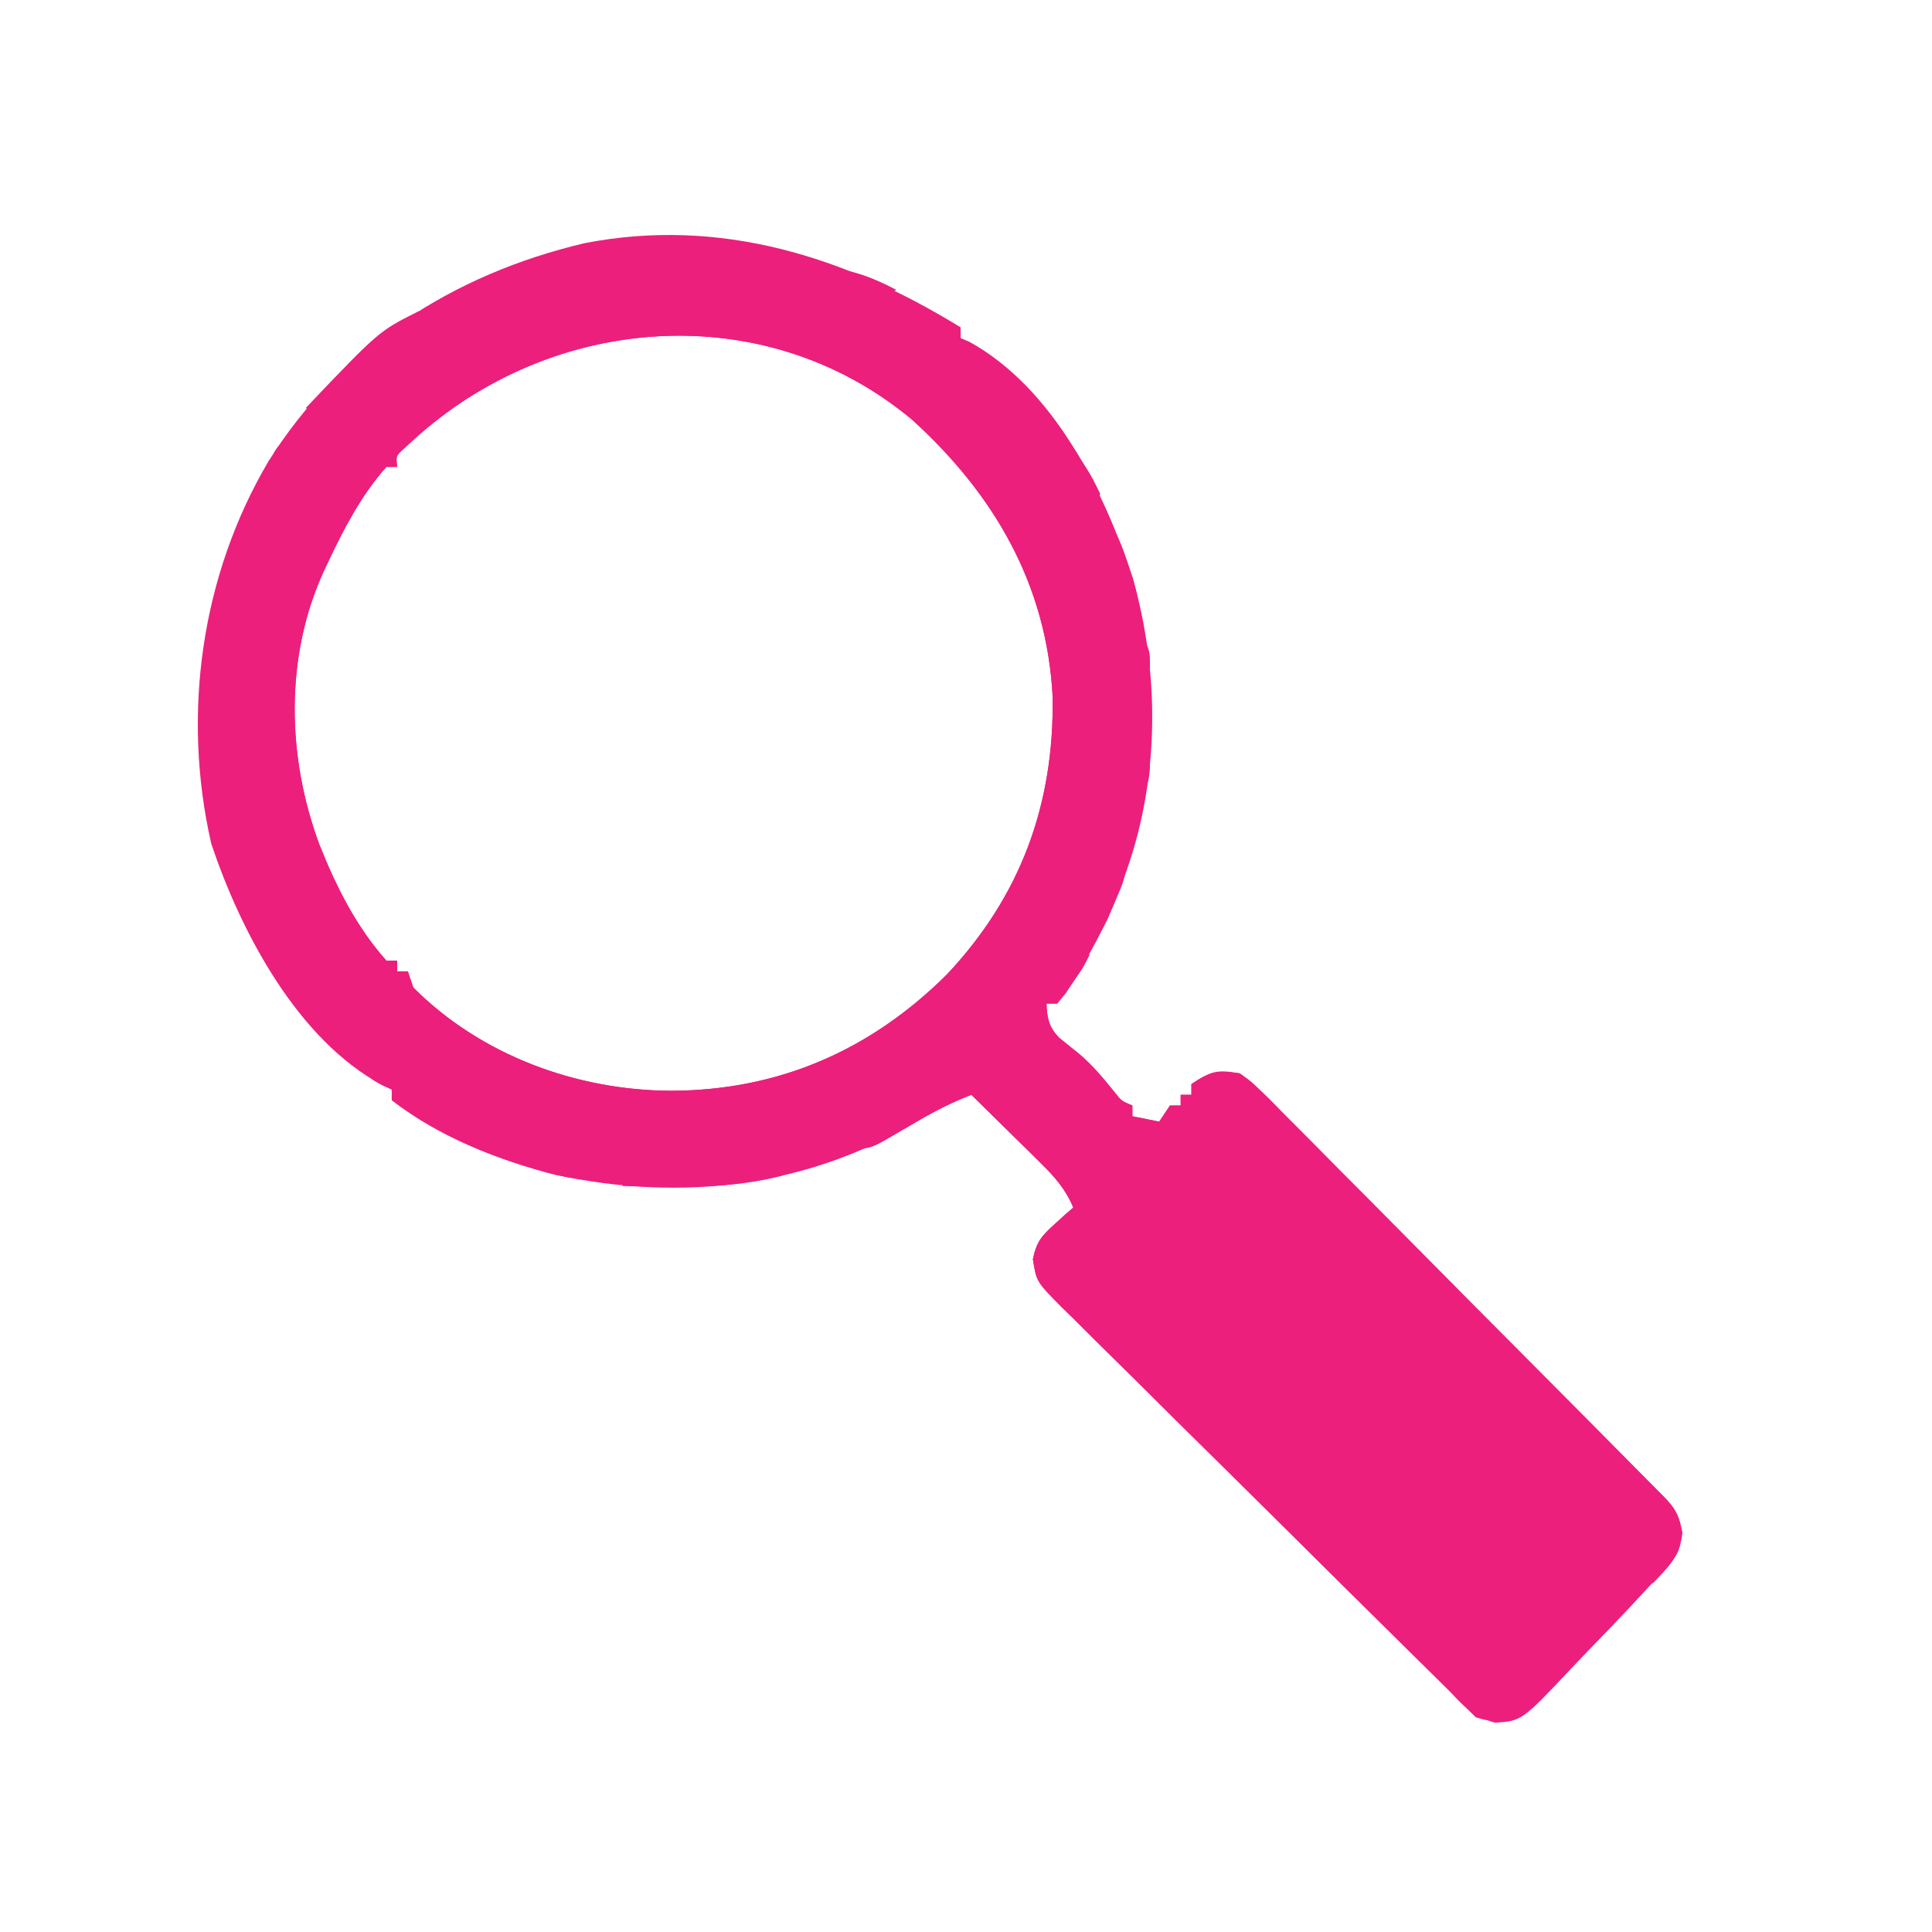 <svg width="100" height="100" viewBox="0 0 100 100" fill="none" xmlns="http://www.w3.org/2000/svg">
<path d="M49.722 16.944C49.722 17.128 49.722 17.311 49.722 17.5C49.946 17.595 49.946 17.595 50.174 17.691C54.54 20.104 57.144 25.417 58.64 29.958C60.022 34.825 60.016 40.206 58.333 45C58.233 45.291 58.132 45.582 58.028 45.882C57.207 48.028 56.079 50.088 54.722 51.944C54.539 51.944 54.355 51.944 54.167 51.944C54.189 52.7 54.297 53.185 54.837 53.728C55.175 54.005 55.515 54.279 55.857 54.55C56.564 55.148 57.125 55.831 57.705 56.551C58.046 56.983 58.046 56.983 58.611 57.222C58.611 57.406 58.611 57.589 58.611 57.778C59.069 57.869 59.528 57.961 60 58.056C60.183 57.781 60.367 57.506 60.556 57.222C60.739 57.222 60.922 57.222 61.111 57.222C61.111 57.039 61.111 56.856 61.111 56.667C61.294 56.667 61.478 56.667 61.667 56.667C61.667 56.483 61.667 56.3 61.667 56.111C62.672 55.441 62.98 55.346 64.167 55.556C65.007 56.15 65.701 56.876 66.417 57.612C66.636 57.831 66.855 58.049 67.081 58.275C67.805 58.998 68.523 59.728 69.242 60.458C69.743 60.961 70.244 61.465 70.746 61.967C71.796 63.022 72.844 64.079 73.89 65.138C75.366 66.633 76.847 68.122 78.329 69.61C79.479 70.766 80.628 71.922 81.776 73.079C82.022 73.327 82.268 73.575 82.521 73.83C83.214 74.528 83.905 75.227 84.596 75.927C84.803 76.135 85.01 76.344 85.223 76.559C85.41 76.749 85.597 76.939 85.79 77.135C85.954 77.3 86.117 77.465 86.286 77.636C86.8 78.203 86.939 78.584 87.083 79.34C86.934 80.346 86.816 80.52 86.162 81.239C85.985 81.434 85.809 81.628 85.626 81.829C85.42 82.05 85.213 82.272 85 82.5C84.761 82.757 84.523 83.014 84.277 83.279C83.608 83.993 82.93 84.697 82.246 85.397C81.962 85.69 81.681 85.984 81.402 86.281C78.773 89.073 78.773 89.073 77.386 89.167C76.239 88.847 75.785 88.331 75 87.5C74.675 87.176 74.348 86.854 74.021 86.532C73.748 86.263 73.748 86.263 73.47 85.988C73.275 85.796 73.08 85.604 72.879 85.405C70.755 83.309 68.636 81.209 66.52 79.106C65.24 77.835 63.958 76.565 62.673 75.299C61.429 74.073 60.188 72.842 58.951 71.609C58.479 71.14 58.005 70.672 57.53 70.206C56.867 69.555 56.209 68.899 55.553 68.242C55.355 68.05 55.157 67.858 54.953 67.66C53.647 66.338 53.647 66.338 53.463 65.181C53.642 64.289 53.91 63.97 54.583 63.368C54.854 63.12 54.854 63.12 55.13 62.867C55.271 62.746 55.411 62.625 55.556 62.5C55.151 61.566 54.636 60.96 53.913 60.247C53.702 60.038 53.49 59.828 53.273 59.613C53.052 59.397 52.831 59.181 52.604 58.958C52.381 58.738 52.159 58.518 51.929 58.291C51.38 57.748 50.83 57.207 50.278 56.667C49.308 57.041 48.433 57.471 47.54 58.005C41.775 61.453 35.292 62.213 28.764 60.809C25.77 60.039 22.753 58.833 20.278 56.944C20.278 56.761 20.278 56.578 20.278 56.389C20.119 56.317 19.96 56.246 19.796 56.172C15.39 53.802 12.476 48.257 10.938 43.681C9.399 36.962 10.411 29.785 13.889 23.889C17.639 17.917 23.46 14.184 30.257 12.587C37.271 11.22 43.779 13.286 49.722 16.944ZM21.389 22.778C21.224 22.928 21.059 23.079 20.889 23.233C20.494 23.597 20.494 23.597 20.555 24.167C20.372 24.167 20.189 24.167 20 24.167C18.713 25.61 17.816 27.325 16.997 29.062C16.916 29.232 16.836 29.401 16.753 29.575C14.731 34.011 14.851 39.169 16.52 43.687C17.373 45.846 18.445 47.986 20 49.722C20.183 49.722 20.367 49.722 20.555 49.722C20.555 49.906 20.555 50.089 20.555 50.278C20.739 50.278 20.922 50.278 21.111 50.278C21.203 50.553 21.294 50.828 21.389 51.111C24.896 54.626 29.844 56.44 34.74 56.458C40.314 56.439 45.051 54.367 48.998 50.451C52.842 46.372 54.563 41.628 54.486 36.078C54.185 30.255 51.454 25.575 47.205 21.719C39.576 15.354 28.569 16.221 21.389 22.778Z" fill="#EC1F7C"/>
<path d="M45.698 19.9C46.755 20.594 47.743 21.363 48.715 22.17C48.951 22.365 48.951 22.365 49.192 22.564C49.572 22.893 49.927 23.251 50.278 23.611C50.278 23.886 50.278 24.161 50.278 24.445C50.553 24.536 50.828 24.628 51.111 24.722C51.406 25.243 51.406 25.243 51.667 25.833C51.942 26.246 51.942 26.246 52.222 26.667C53.971 29.488 54.771 32.62 54.931 35.92C54.942 36.151 54.954 36.383 54.966 36.621C55.035 38.372 54.872 39.964 54.444 41.667C54.35 42.222 54.257 42.777 54.167 43.333C53.983 43.333 53.8 43.333 53.611 43.333C53.584 43.521 53.557 43.709 53.529 43.902C53.279 45.394 53.107 46.201 51.944 47.222C51.738 47.703 51.738 47.703 51.528 48.194C51.111 49.168 50.78 49.59 50 50.278C49.526 50.73 49.061 51.191 48.611 51.667C48.611 51.85 48.611 52.033 48.611 52.222C48.462 52.239 48.313 52.257 48.16 52.274C47.21 52.599 46.592 53.243 45.833 53.889C45.558 53.981 45.283 54.072 45 54.167C44.884 54.298 44.769 54.429 44.65 54.565C43.939 55.205 43.193 55.331 42.274 55.573C40.829 55.959 40.829 55.959 39.404 56.411C36.323 57.405 32.569 56.961 29.445 56.389C29.445 56.206 29.445 56.022 29.445 55.833C28.946 55.782 28.946 55.782 28.438 55.729C27.423 55.605 26.515 55.36 25.556 55C25.556 54.817 25.556 54.633 25.556 54.444C25.097 54.353 24.639 54.261 24.167 54.167C24.075 53.892 23.983 53.617 23.889 53.333C23.723 53.293 23.557 53.253 23.385 53.212C22.565 53.001 22.218 52.572 21.667 51.944C21.529 51.669 21.529 51.669 21.389 51.389C21.206 51.389 21.022 51.389 20.833 51.389C20.833 51.206 20.833 51.022 20.833 50.833C20.421 50.696 20.421 50.696 20 50.556C19.717 50.096 19.439 49.633 19.167 49.167C18.892 48.983 18.617 48.8 18.333 48.611C17.987 48.027 17.987 48.027 17.656 47.326C17.18 46.307 17.18 46.307 16.637 45.322C14.19 41.188 14.678 35.309 15.702 30.838C16.238 28.817 17.354 25.744 19.229 24.634C19.392 24.572 19.554 24.509 19.722 24.445C19.913 24.077 20.097 23.706 20.278 23.333C20.972 22.57 20.972 22.57 21.667 21.945C21.85 21.945 22.033 21.945 22.222 21.945C22.297 21.767 22.371 21.589 22.448 21.406C22.778 20.833 22.778 20.833 23.611 20.556C23.611 20.372 23.611 20.189 23.611 20C24.161 19.908 24.711 19.817 25.278 19.722C25.278 19.539 25.278 19.356 25.278 19.167C25.885 18.946 26.493 18.726 27.101 18.507C27.439 18.384 27.777 18.262 28.126 18.136C28.47 18.018 28.813 17.899 29.167 17.778C29.595 17.621 29.595 17.621 30.033 17.461C35.361 16.282 41.078 17.03 45.698 19.9ZM21.389 22.778C21.224 22.928 21.059 23.079 20.889 23.233C20.494 23.597 20.494 23.597 20.556 24.167C20.372 24.167 20.189 24.167 20 24.167C18.713 25.61 17.816 27.325 16.997 29.062C16.916 29.232 16.836 29.401 16.753 29.575C14.731 34.011 14.852 39.169 16.52 43.687C17.373 45.846 18.445 47.986 20 49.722C20.183 49.722 20.367 49.722 20.556 49.722C20.556 49.906 20.556 50.089 20.556 50.278C20.739 50.278 20.922 50.278 21.111 50.278C21.203 50.553 21.294 50.828 21.389 51.111C24.896 54.626 29.844 56.44 34.74 56.458C40.314 56.439 45.051 54.367 48.998 50.451C52.842 46.372 54.563 41.628 54.486 36.078C54.185 30.255 51.454 25.575 47.205 21.719C39.576 15.354 28.569 16.221 21.389 22.778Z" fill="#EC1F7C"/>
<path d="M49.444 55.833C50.39 56.127 51.115 56.391 51.944 56.944C51.944 57.219 51.944 57.494 51.944 57.778C52.122 57.812 52.3 57.846 52.483 57.882C52.766 57.968 52.766 57.968 53.056 58.056C53.193 58.331 53.193 58.331 53.333 58.611C53.894 58.926 53.894 58.926 54.444 59.167C54.353 59.442 54.261 59.717 54.167 60C54.407 60.017 54.407 60.017 54.653 60.035C55.593 60.4 55.887 61.102 56.389 61.944C55.273 64.263 55.273 64.263 54.167 65C54.545 66.24 55.077 66.743 56.111 67.5C56.395 67.772 56.672 68.05 56.944 68.333C57.174 68.562 57.403 68.792 57.639 69.028C60.556 71.944 60.556 71.944 61.215 72.621C61.775 73.168 62.335 73.667 62.934 74.167C63.734 74.842 64.36 75.557 65 76.389C65.732 77.159 66.482 77.861 67.309 78.524C67.555 78.736 67.802 78.948 68.055 79.167C68.055 79.35 68.055 79.533 68.055 79.722C68.51 80.103 68.974 80.472 69.444 80.833C69.728 81.106 70.006 81.383 70.278 81.667C70.432 81.81 70.587 81.953 70.746 82.101C71.111 82.5 71.111 82.5 71.111 83.055C71.28 83.082 71.449 83.108 71.623 83.135C72.363 83.38 72.514 83.634 72.917 84.288C73.433 85.068 73.804 85.527 74.722 85.833C74.722 86.017 74.722 86.2 74.722 86.389C75.433 87.004 76.162 87.534 76.944 88.055C76.944 88.239 76.944 88.422 76.944 88.611C77.254 88.482 77.254 88.482 77.569 88.351C78.196 88.108 78.79 87.923 79.444 87.778C79.167 88.333 79.167 88.333 78.611 88.889C77.122 89.105 77.122 89.105 76.389 88.889C75.915 88.434 75.457 87.971 75 87.5C74.674 87.177 74.348 86.854 74.021 86.532C73.839 86.353 73.657 86.173 73.47 85.988C73.275 85.796 73.08 85.603 72.879 85.405C70.755 83.309 68.636 81.209 66.52 79.106C65.24 77.835 63.958 76.565 62.673 75.299C61.429 74.073 60.188 72.842 58.951 71.609C58.479 71.14 58.005 70.672 57.53 70.206C56.867 69.555 56.209 68.899 55.553 68.242C55.355 68.05 55.157 67.858 54.953 67.66C53.647 66.338 53.647 66.338 53.463 65.181C53.642 64.288 53.91 63.969 54.583 63.368C54.764 63.203 54.944 63.037 55.13 62.867C55.27 62.746 55.411 62.625 55.556 62.5C55.151 61.566 54.636 60.959 53.913 60.247C53.702 60.038 53.49 59.828 53.273 59.612C52.942 59.289 52.942 59.289 52.604 58.958C52.381 58.738 52.159 58.518 51.929 58.291C51.38 57.748 50.829 57.207 50.278 56.667C48.892 57.199 47.656 57.92 46.388 58.682C45.089 59.444 45.089 59.444 44.167 59.444C44.167 59.261 44.167 59.078 44.167 58.889C44.388 58.781 44.609 58.674 44.837 58.563C47.296 57.441 47.296 57.441 49.444 55.833Z" fill="#EC1F7C"/>
<path d="M70 61.667C71.899 63.224 73.612 64.961 75.345 66.697C75.672 67.023 75.998 67.35 76.325 67.676C77.006 68.357 77.686 69.037 78.366 69.719C79.238 70.593 80.112 71.465 80.986 72.338C81.659 73.01 82.331 73.682 83.003 74.355C83.325 74.677 83.648 74.999 83.97 75.321C84.419 75.769 84.867 76.218 85.314 76.668C85.57 76.923 85.825 77.178 86.087 77.441C86.751 78.145 86.919 78.422 87.049 79.375C86.905 80.619 86.409 81.048 85.556 81.945C85.281 81.807 85.281 81.807 85 81.667C85.347 80.652 85.464 80.339 86.389 79.722C86.073 78.775 85.707 78.465 85 77.778C84.676 77.366 84.357 76.949 84.045 76.528C83.332 75.598 82.656 74.817 81.667 74.167C81.483 74.167 81.3 74.167 81.111 74.167C80.654 73.61 80.255 73.022 79.844 72.431C79.712 72.27 79.58 72.11 79.444 71.945C79.261 71.945 79.078 71.945 78.889 71.945C78.191 71.175 77.608 70.471 77.101 69.566C76.535 68.684 75.817 68.147 75 67.5C74.437 66.963 73.933 66.398 73.438 65.799C72.522 64.714 71.512 63.737 70.488 62.755C70 62.222 70 62.222 70 61.667Z" fill="#EC1F7C"/>
<path d="M56.111 48.611C56.203 48.886 56.294 49.161 56.389 49.444C56.071 50.073 56.071 50.073 55.608 50.746C55.457 50.971 55.306 51.196 55.151 51.427C55.009 51.598 54.868 51.768 54.722 51.944C54.539 51.944 54.356 51.944 54.167 51.944C54.189 52.7 54.297 53.185 54.837 53.728C55.175 54.005 55.515 54.279 55.857 54.55C56.564 55.148 57.125 55.831 57.705 56.55C58.046 56.983 58.046 56.983 58.611 57.222C58.611 57.406 58.611 57.589 58.611 57.778C59.069 57.869 59.528 57.961 60 58.056C60.183 57.781 60.367 57.505 60.556 57.222C60.739 57.222 60.922 57.222 61.111 57.222C61.111 57.039 61.111 56.855 61.111 56.667C61.294 56.667 61.478 56.667 61.667 56.667C61.667 56.483 61.667 56.3 61.667 56.111C62.639 55.463 63.022 55.418 64.167 55.556C64.815 56.014 64.815 56.014 65.423 56.649C65.643 56.875 65.864 57.1 66.091 57.333C66.315 57.571 66.54 57.81 66.771 58.056C67.002 58.294 67.233 58.532 67.471 58.778C68.04 59.367 68.605 59.959 69.167 60.556C69.029 60.831 69.029 60.831 68.889 61.111C68.562 61.042 68.562 61.042 68.229 60.972C67.533 60.816 67.533 60.816 66.945 60.833C67.036 60.375 67.128 59.917 67.222 59.444C67.039 59.444 66.856 59.444 66.667 59.444C66.483 59.169 66.3 58.894 66.111 58.611C65.928 58.611 65.745 58.611 65.556 58.611C65.481 58.445 65.407 58.279 65.33 58.108C64.888 57.294 64.439 56.803 63.611 56.389C63.611 56.206 63.611 56.022 63.611 55.833C63.428 55.833 63.245 55.833 63.056 55.833C63.056 56.017 63.056 56.2 63.056 56.389C62.781 56.389 62.506 56.389 62.222 56.389C62.222 56.572 62.222 56.755 62.222 56.944C62.039 56.944 61.856 56.944 61.667 56.944C61.667 57.219 61.667 57.494 61.667 57.778C60.776 58.44 59.982 58.733 58.889 58.889C58.797 58.614 58.706 58.339 58.611 58.056C58.199 57.918 58.199 57.918 57.778 57.778C57.309 57.378 57.309 57.378 56.944 56.944C56.944 56.761 56.944 56.578 56.944 56.389C56.761 56.389 56.578 56.389 56.389 56.389C56.389 56.206 56.389 56.022 56.389 55.833C56.022 55.65 55.656 55.467 55.278 55.278C55.278 55.094 55.278 54.911 55.278 54.722C55.094 54.722 54.911 54.722 54.722 54.722C54.722 54.539 54.722 54.355 54.722 54.167C54.539 54.167 54.356 54.167 54.167 54.167C54.167 53.983 54.167 53.8 54.167 53.611C53.983 53.611 53.8 53.611 53.611 53.611C53.414 53.143 53.414 53.143 53.333 52.5C53.722 51.813 53.722 51.813 54.271 51.094C55.049 50.065 55.049 50.065 55.556 48.889C55.739 48.797 55.922 48.706 56.111 48.611Z" fill="#EC1F7C"/>
<path d="M18.889 55.278C20.136 55.509 21.064 56.053 21.945 56.962C22.558 57.556 23.085 57.788 23.889 58.056C23.889 58.239 23.889 58.422 23.889 58.611C24.193 58.645 24.496 58.68 24.809 58.715C25.833 58.889 25.833 58.889 26.667 59.444C28.467 60.105 30.339 60.493 32.222 60.833C32.222 60.925 32.222 61.017 32.222 61.111C30.593 61.173 29.262 61.001 27.708 60.521C27.504 60.459 27.3 60.397 27.089 60.334C24.672 59.574 22.288 58.508 20.278 56.944C20.278 56.761 20.278 56.578 20.278 56.389C20.1 56.309 19.923 56.228 19.74 56.146C19.167 55.833 19.167 55.833 18.889 55.278Z" fill="#EC1F7C"/>
<path d="M11.111 43.333C11.294 43.333 11.478 43.333 11.667 43.333C11.72 43.551 11.774 43.768 11.829 43.992C11.902 44.273 11.974 44.554 12.049 44.844C12.12 45.124 12.19 45.404 12.263 45.693C12.424 46.432 12.424 46.432 13.056 46.667C13.314 47.141 13.314 47.141 13.576 47.726C13.926 48.459 14.175 48.897 14.757 49.479C15.419 50.142 15.54 50.786 15.833 51.667C16.389 52.315 16.389 52.315 16.944 52.778C16.111 52.778 16.111 52.778 15.716 52.444C14.606 51.124 13.774 49.743 12.986 48.212C12.866 47.987 12.745 47.763 12.621 47.532C11.898 46.147 11.428 44.864 11.111 43.333Z" fill="#EC1F7C"/>
<path d="M64.167 55.833C65.947 57.297 67.552 58.914 69.167 60.556C69.075 60.739 68.983 60.922 68.889 61.111C68.671 61.065 68.453 61.019 68.229 60.972C67.533 60.816 67.533 60.816 66.944 60.833C67.036 60.375 67.128 59.917 67.222 59.444C67.039 59.444 66.856 59.444 66.667 59.444C66.483 59.169 66.3 58.894 66.111 58.611C65.928 58.611 65.744 58.611 65.555 58.611C65.481 58.445 65.407 58.279 65.33 58.108C65.033 57.488 65.033 57.488 64.549 57.066C64.167 56.667 64.167 56.667 64.167 55.833Z" fill="#EC1F7C"/>
<path d="M21.667 16.111C21.942 16.203 22.217 16.294 22.5 16.389C22.189 16.622 21.876 16.853 21.562 17.083C21.302 17.277 21.302 17.277 21.035 17.474C20.556 17.778 20.556 17.778 20 17.778C20 17.961 20 18.144 20 18.333C19.563 18.694 19.563 18.694 18.976 19.097C17.923 19.857 17.174 20.637 16.389 21.667C16.206 21.483 16.022 21.3 15.833 21.111C19.612 17.138 19.612 17.138 21.667 16.111Z" fill="#EC1F7C"/>
<path d="M58.889 32.778C59.633 33.522 59.516 33.9 59.518 34.938C59.519 35.258 59.52 35.579 59.52 35.909C59.518 36.245 59.516 36.581 59.514 36.927C59.516 37.262 59.518 37.597 59.52 37.942C59.52 38.263 59.519 38.584 59.518 38.914C59.518 39.209 59.517 39.503 59.516 39.807C59.444 40.556 59.444 40.556 58.889 41.389C58.834 40.996 58.783 40.602 58.733 40.208C58.704 39.989 58.675 39.77 58.645 39.544C58.611 38.889 58.611 38.889 58.746 38.368C58.896 37.747 58.921 37.213 58.916 36.576C58.915 36.354 58.914 36.132 58.913 35.903C58.911 35.674 58.909 35.444 58.906 35.208C58.904 34.858 58.904 34.858 58.903 34.501C58.899 33.927 58.894 33.352 58.889 32.778Z" fill="#EC1F7C"/>
<path d="M53.333 20.833C54.485 21.656 55.217 22.567 55.938 23.767C56.039 23.927 56.142 24.088 56.247 24.253C56.534 24.723 56.534 24.723 56.944 25.555C56.853 25.831 56.761 26.105 56.667 26.389C55.808 25.686 55.581 24.938 55.278 23.889C55.094 23.889 54.911 23.889 54.722 23.889C54.705 23.734 54.688 23.579 54.67 23.42C54.352 22.514 53.752 22.031 53.056 21.389C53.147 21.206 53.239 21.022 53.333 20.833Z" fill="#EC1F7C"/>
<path d="M58.056 44.167C58.421 45.264 58.139 45.653 57.691 46.702C57.504 47.149 57.504 47.149 57.312 47.606C56.944 48.333 56.944 48.333 56.389 48.611C56.001 47.73 56.135 47.438 56.493 46.511C56.642 46.195 56.791 45.88 56.944 45.556C57.036 45.281 57.128 45.006 57.222 44.722C57.497 44.539 57.772 44.356 58.056 44.167Z" fill="#EC1F7C"/>
<path d="M40.556 60.833C37.802 61.568 35.049 61.443 32.222 61.389C32.222 61.297 32.222 61.206 32.222 61.111C32.69 61.091 32.69 61.091 33.167 61.07C35.817 60.969 35.817 60.969 38.42 60.504C39.511 60.263 39.657 60.3 40.556 60.833Z" fill="#EC1F7C"/>
<path d="M41.667 13.889C43.528 13.754 44.74 14.145 46.389 15C45.95 15.319 45.95 15.319 45.278 15.556C44.379 15.306 44.379 15.306 43.403 14.896C43.078 14.762 42.752 14.628 42.417 14.49C42.17 14.383 41.922 14.277 41.667 14.167C41.667 14.075 41.667 13.983 41.667 13.889Z" fill="#EC1F7C"/>
<path d="M56.944 26.389C57.668 27.253 58.022 28.063 58.368 29.132C58.46 29.412 58.553 29.692 58.648 29.98C58.885 30.818 59.041 31.64 59.167 32.5C58.983 32.5 58.8 32.5 58.611 32.5C58.611 32.133 58.611 31.767 58.611 31.389C58.428 31.297 58.244 31.206 58.056 31.111C57.909 30.576 57.909 30.576 57.795 29.913C57.593 28.884 57.311 28.329 56.667 27.5C56.753 26.875 56.753 26.875 56.944 26.389Z" fill="#EC1F7C"/>
<path d="M79.722 87.222C79.722 87.406 79.722 87.589 79.722 87.778C79.264 87.961 78.806 88.144 78.333 88.333C78.242 88.15 78.15 87.967 78.056 87.778C77.826 87.732 77.597 87.686 77.361 87.639C77.132 87.593 76.903 87.547 76.667 87.5C76.575 87.317 76.483 87.133 76.389 86.944C77.712 86.658 78.516 86.557 79.722 87.222Z" fill="#EC1F7C"/>
<path d="M46.389 15.278C47.326 15.607 47.958 15.91 48.611 16.667C48.125 16.875 48.125 16.875 47.5 16.945C46.875 16.441 46.875 16.441 46.389 15.833C46.389 15.65 46.389 15.467 46.389 15.278Z" fill="#EC1F7C"/>
<path d="M16.667 53.056C17.707 53.541 18.362 54.196 19.167 55C18.055 55 18.055 55 17.292 54.34C16.667 53.611 16.667 53.611 16.667 53.056Z" fill="#EC1F7C"/>
<path d="M58.056 44.167C58.147 44.442 58.239 44.717 58.333 45C58.242 45.183 58.15 45.367 58.056 45.556C57.872 45.556 57.689 45.556 57.5 45.556C57.408 45.922 57.317 46.289 57.222 46.667C56.963 45.831 56.932 45.593 57.222 44.722C57.497 44.539 57.772 44.356 58.056 44.167Z" fill="#EC1F7C"/>
<path d="M51.111 19.167C51.771 19.236 51.771 19.236 52.5 19.445C52.865 20.017 52.865 20.017 53.056 20.556C52.781 20.647 52.505 20.739 52.222 20.833C51.84 20.475 51.47 20.104 51.111 19.722C51.111 19.539 51.111 19.356 51.111 19.167Z" fill="#EC1F7C"/>
<path d="M53.333 20.833C53.808 21.189 54.27 21.56 54.722 21.944C54.722 22.128 54.722 22.311 54.722 22.5C54.201 22.43 54.201 22.43 53.611 22.222C53.264 21.649 53.264 21.649 53.056 21.111C53.147 21.019 53.239 20.928 53.333 20.833Z" fill="#EC1F7C"/>
<path d="M14.722 22.778C14.906 22.778 15.089 22.778 15.278 22.778C14.948 23.715 14.646 24.346 13.889 25C14.097 23.403 14.097 23.403 14.722 22.778Z" fill="#EC1F7C"/>
</svg>
